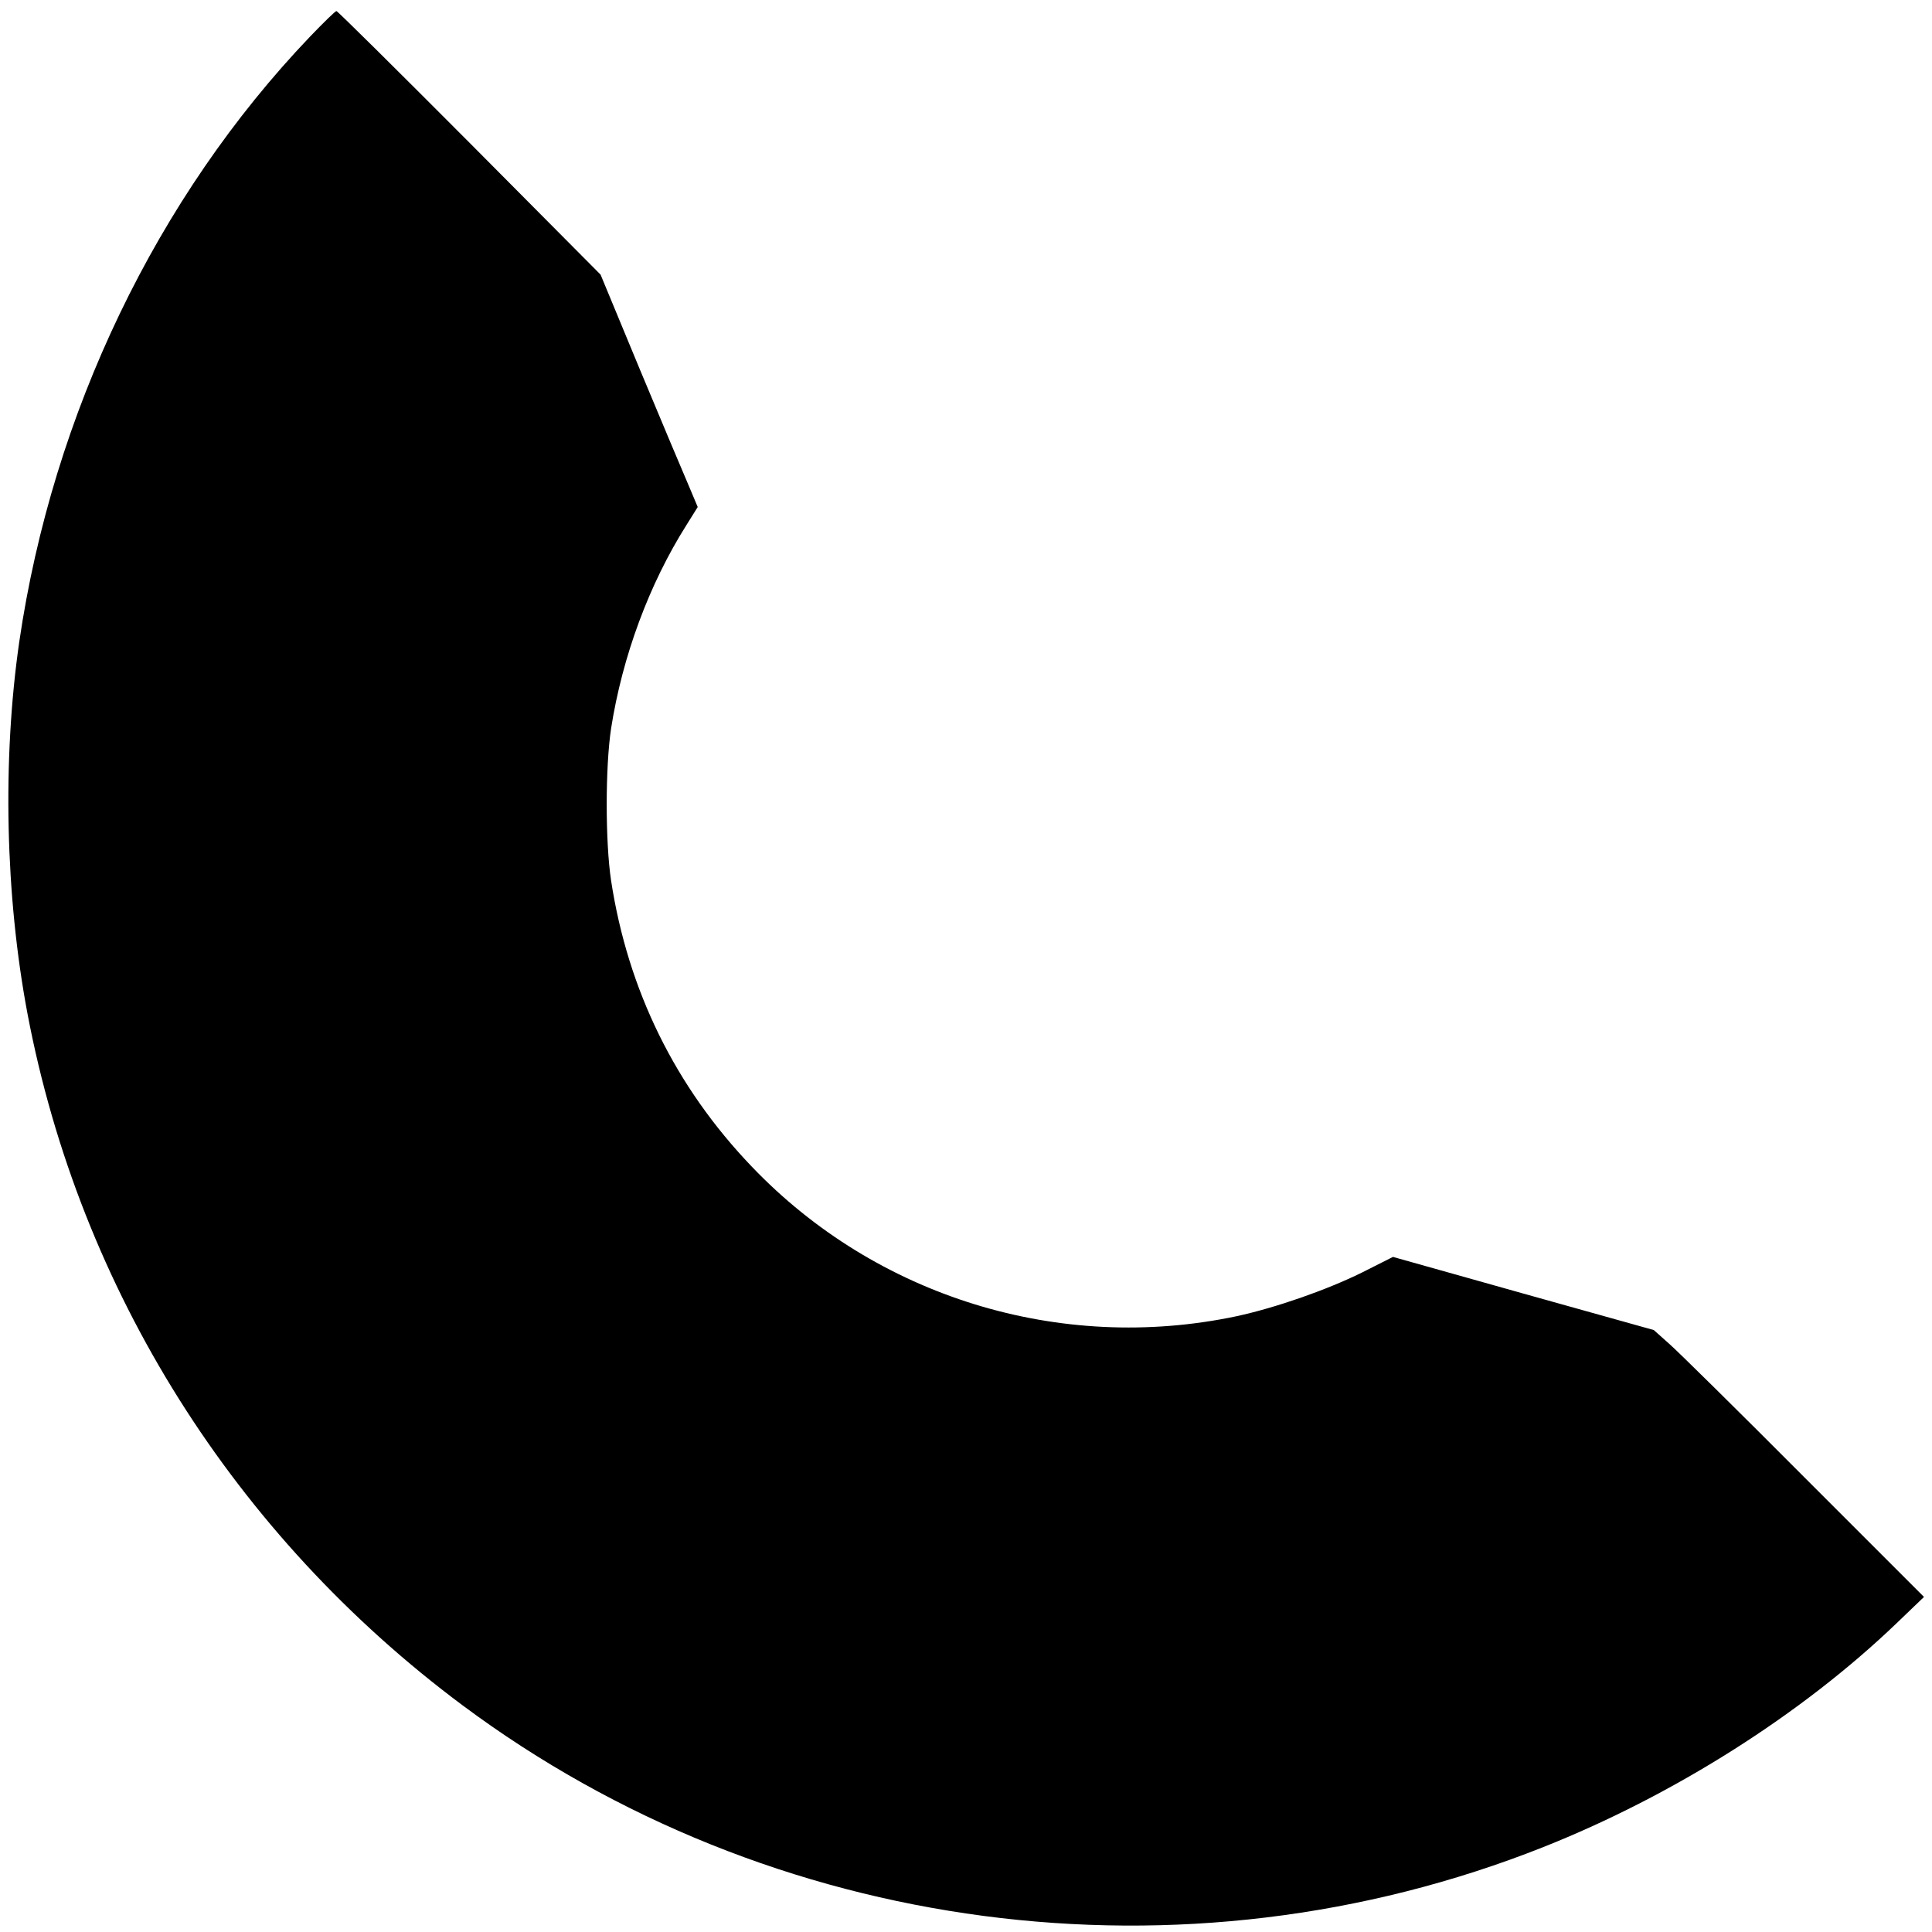 <?xml version="1.0" standalone="no"?>
<!DOCTYPE svg PUBLIC "-//W3C//DTD SVG 20010904//EN"
 "http://www.w3.org/TR/2001/REC-SVG-20010904/DTD/svg10.dtd">
<svg version="1.0" xmlns="http://www.w3.org/2000/svg"
 width="700pt" height="700pt" viewBox="0 0 700 700"
 preserveAspectRatio="xMidYMid meet">
<g transform="translate(0,700) scale(0.1,-0.1)"
fill="#000000" stroke="none">
<path d="M1123 6867 c-555 -581 -932 -1366 -1053 -2191 -62 -428 -51 -923 30
-1351 190 -998 749 -1887 1575 -2503 1119 -834 2613 -1031 3915 -515 474 188
938 482 1282 812 l99 95 -433 433 c-238 239 -459 457 -490 484 l-56 50 -472
132 -473 133 -113 -57 c-128 -63 -311 -127 -454 -158 -640 -135 -1305 70
-1756 542 -277 289 -449 639 -510 1037 -21 140 -21 410 0 550 41 262 138 524
274 739 l40 64 -32 76 c-18 42 -98 231 -177 421 l-143 345 -475 478 c-261 262
-478 477 -482 477 -4 0 -47 -42 -96 -93z"/>
</g>
</svg>
